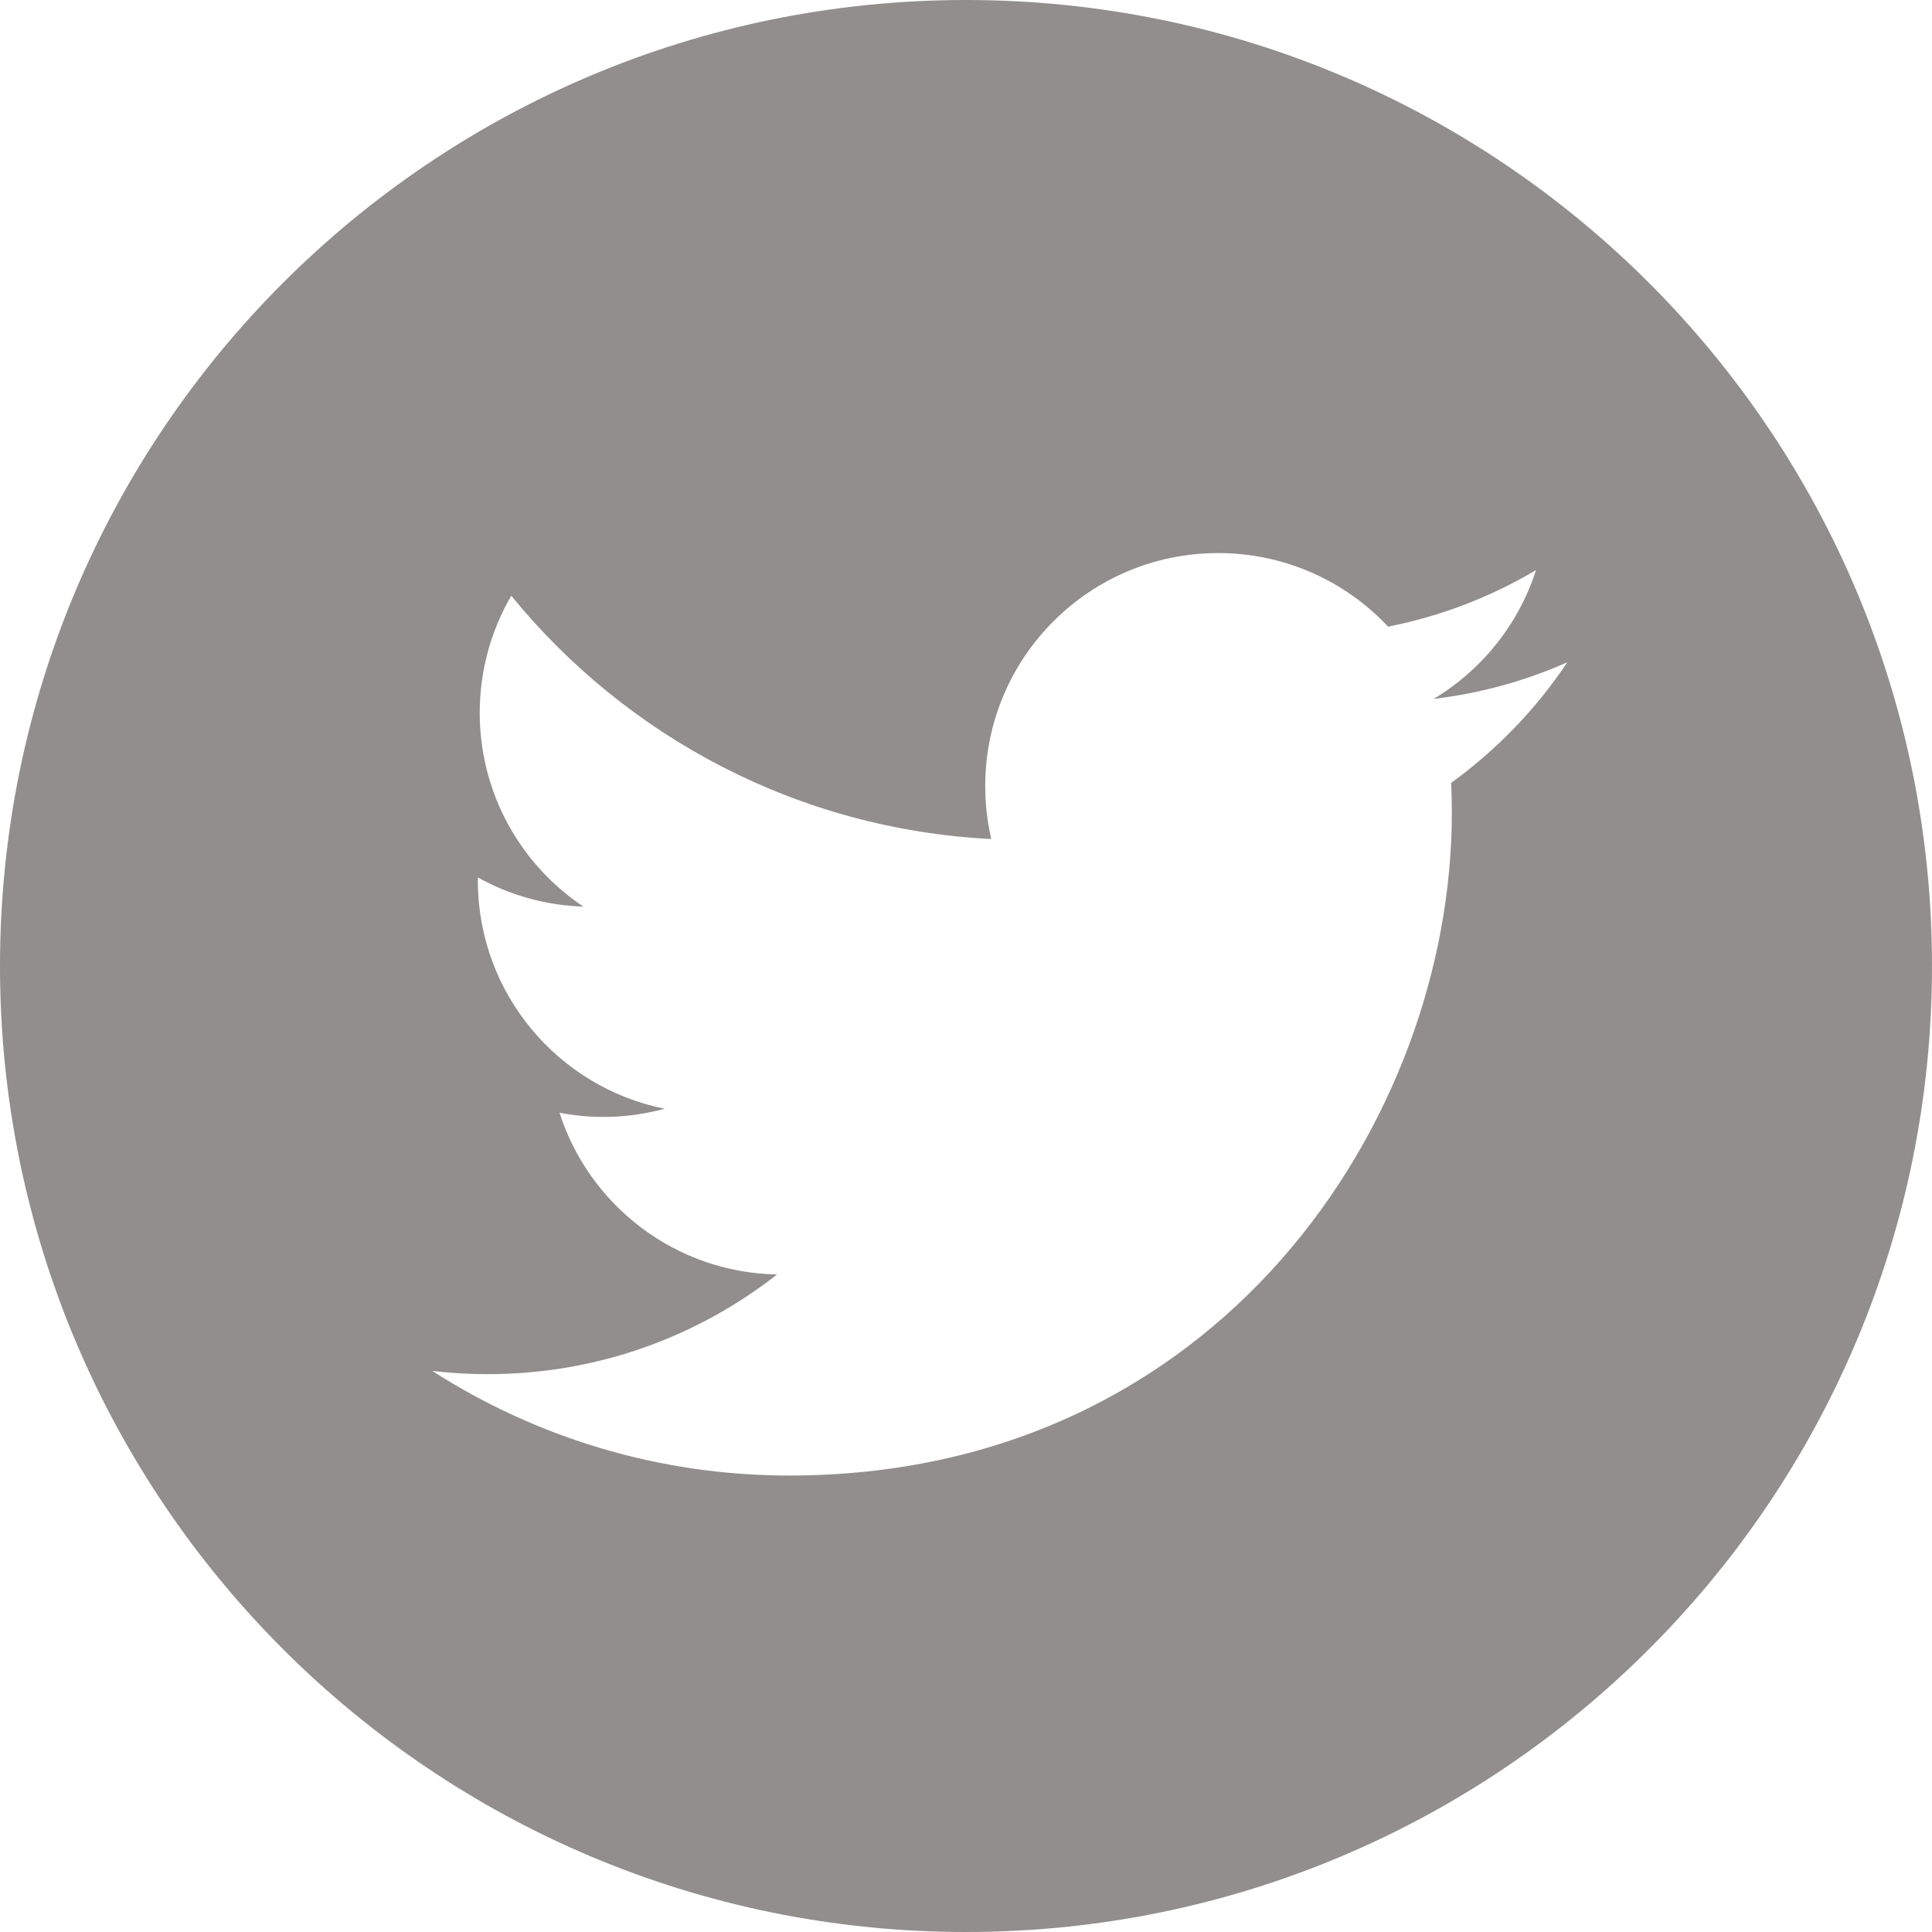 <?xml version="1.0" encoding="utf-8"?>
<!-- Generator: Adobe Illustrator 15.1.0, SVG Export Plug-In . SVG Version: 6.00 Build 0)  -->
<!DOCTYPE svg PUBLIC "-//W3C//DTD SVG 1.1//EN" "http://www.w3.org/Graphics/SVG/1.1/DTD/svg11.dtd">
<svg version="1.1" id="Logo__x2014__FIXED" xmlns="http://www.w3.org/2000/svg" xmlns:xlink="http://www.w3.org/1999/xlink" x="0px"
	 y="0px" width="400px" height="400px" viewBox="0 0 400 400" enable-background="new 0 0 400 400" xml:space="preserve">
<path fill="#928E8E" d="M200,0C89.543,0,0,89.543,0,200s89.543,200,200,200s200-89.543,200-200S310.457,0,200,0z M300.447,162.081
	c0.096,2.067,0.139,4.145,0.139,6.233c0,63.708-48.497,137.179-137.18,137.179c-27.232,0-52.567-7.981-73.906-21.656
	c3.774,0.445,7.611,0.668,11.501,0.668c22.589,0,43.377-7.706,59.881-20.639c-21.105-0.393-38.903-14.332-45.041-33.487
	c2.937,0.562,5.958,0.87,9.063,0.87c4.399,0,8.661-0.595,12.71-1.696c-22.06-4.421-38.681-23.915-38.681-47.268
	c0-0.211,0-0.414,0.011-0.615c6.498,3.615,13.929,5.788,21.837,6.031c-12.943-8.639-21.455-23.405-21.455-40.132
	c0-8.83,2.385-17.109,6.53-24.232c23.776,29.172,59.309,48.359,99.379,50.373c-0.827-3.53-1.251-7.209-1.251-10.993
	c0-26.617,21.593-48.21,48.221-48.21c13.865,0,26.396,5.861,35.193,15.232c10.982-2.163,21.296-6.18,30.614-11.703
	c-3.604,11.258-11.247,20.703-21.201,26.67c9.753-1.166,19.049-3.752,27.688-7.59C318.044,146.785,309.86,155.276,300.447,162.081z"
	/>
</svg>
